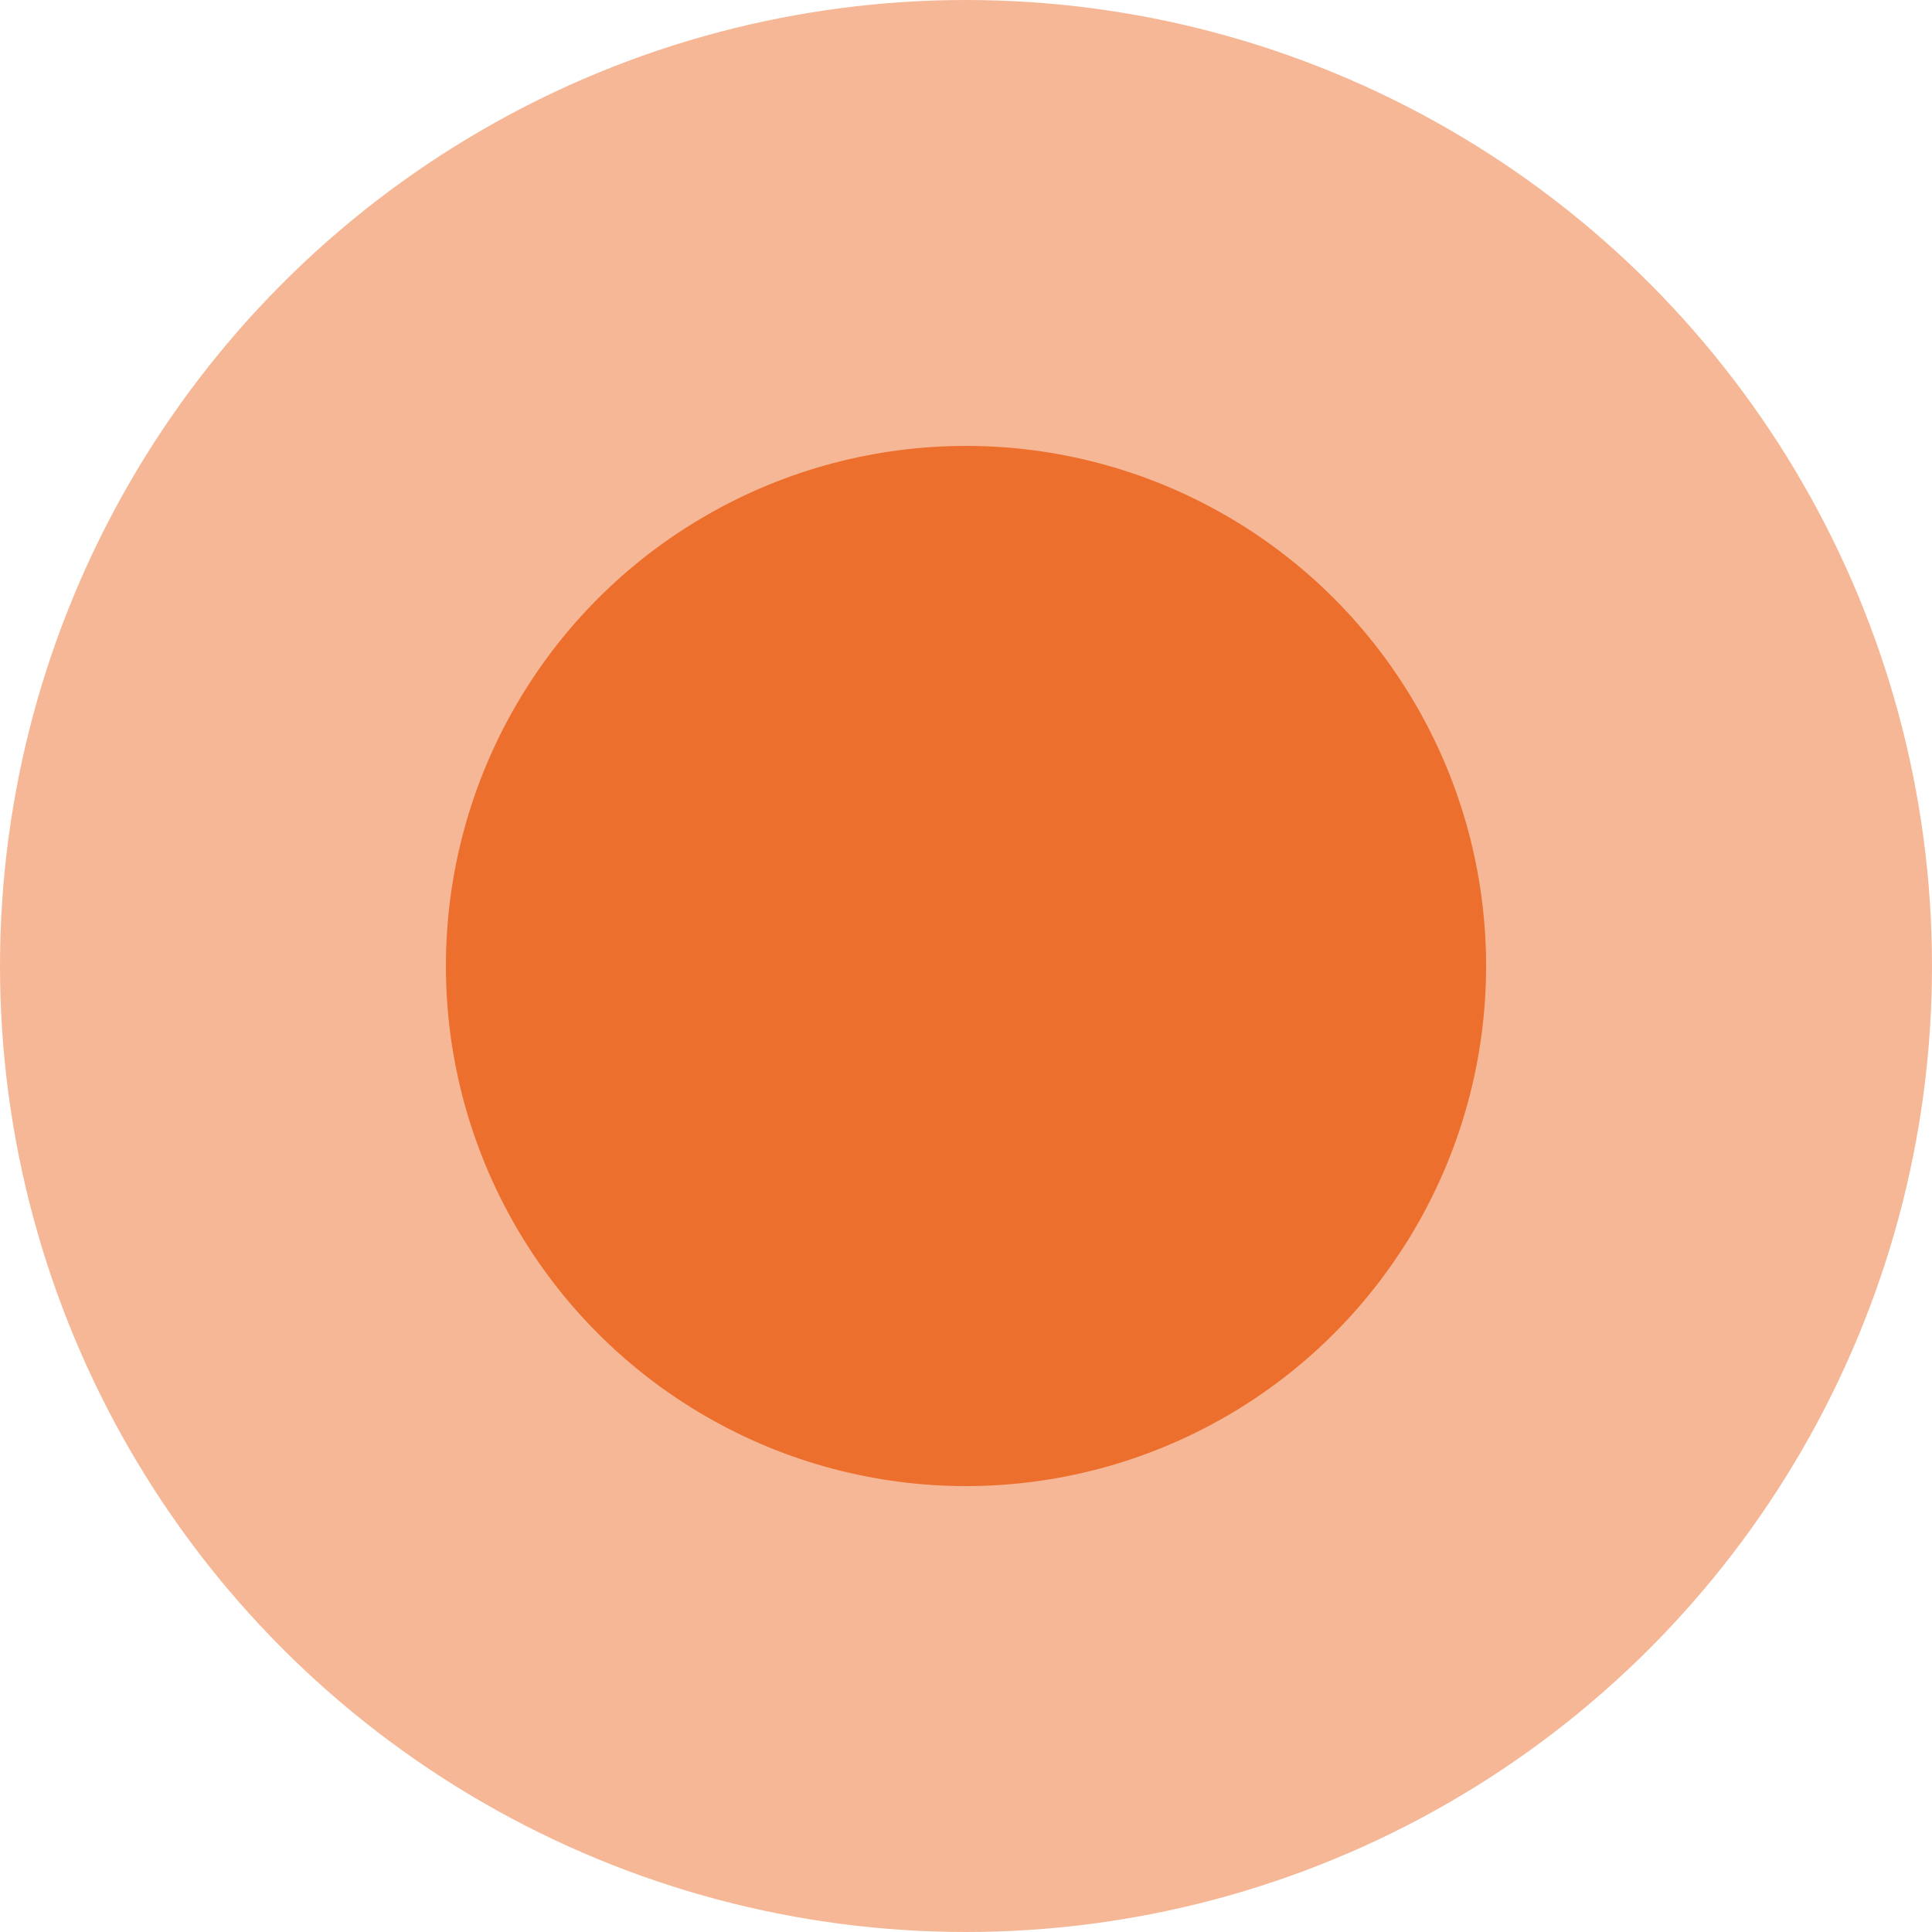 <?xml version="1.0" encoding="UTF-8"?> <svg xmlns="http://www.w3.org/2000/svg" width="15" height="15" viewBox="0 0 15 15" fill="none"> <circle cx="7.5" cy="7.5" r="7.5" fill="#F6B796"></circle> <circle cx="7.5" cy="7.5" r="4.038" fill="#ED6F2D"></circle> </svg> 